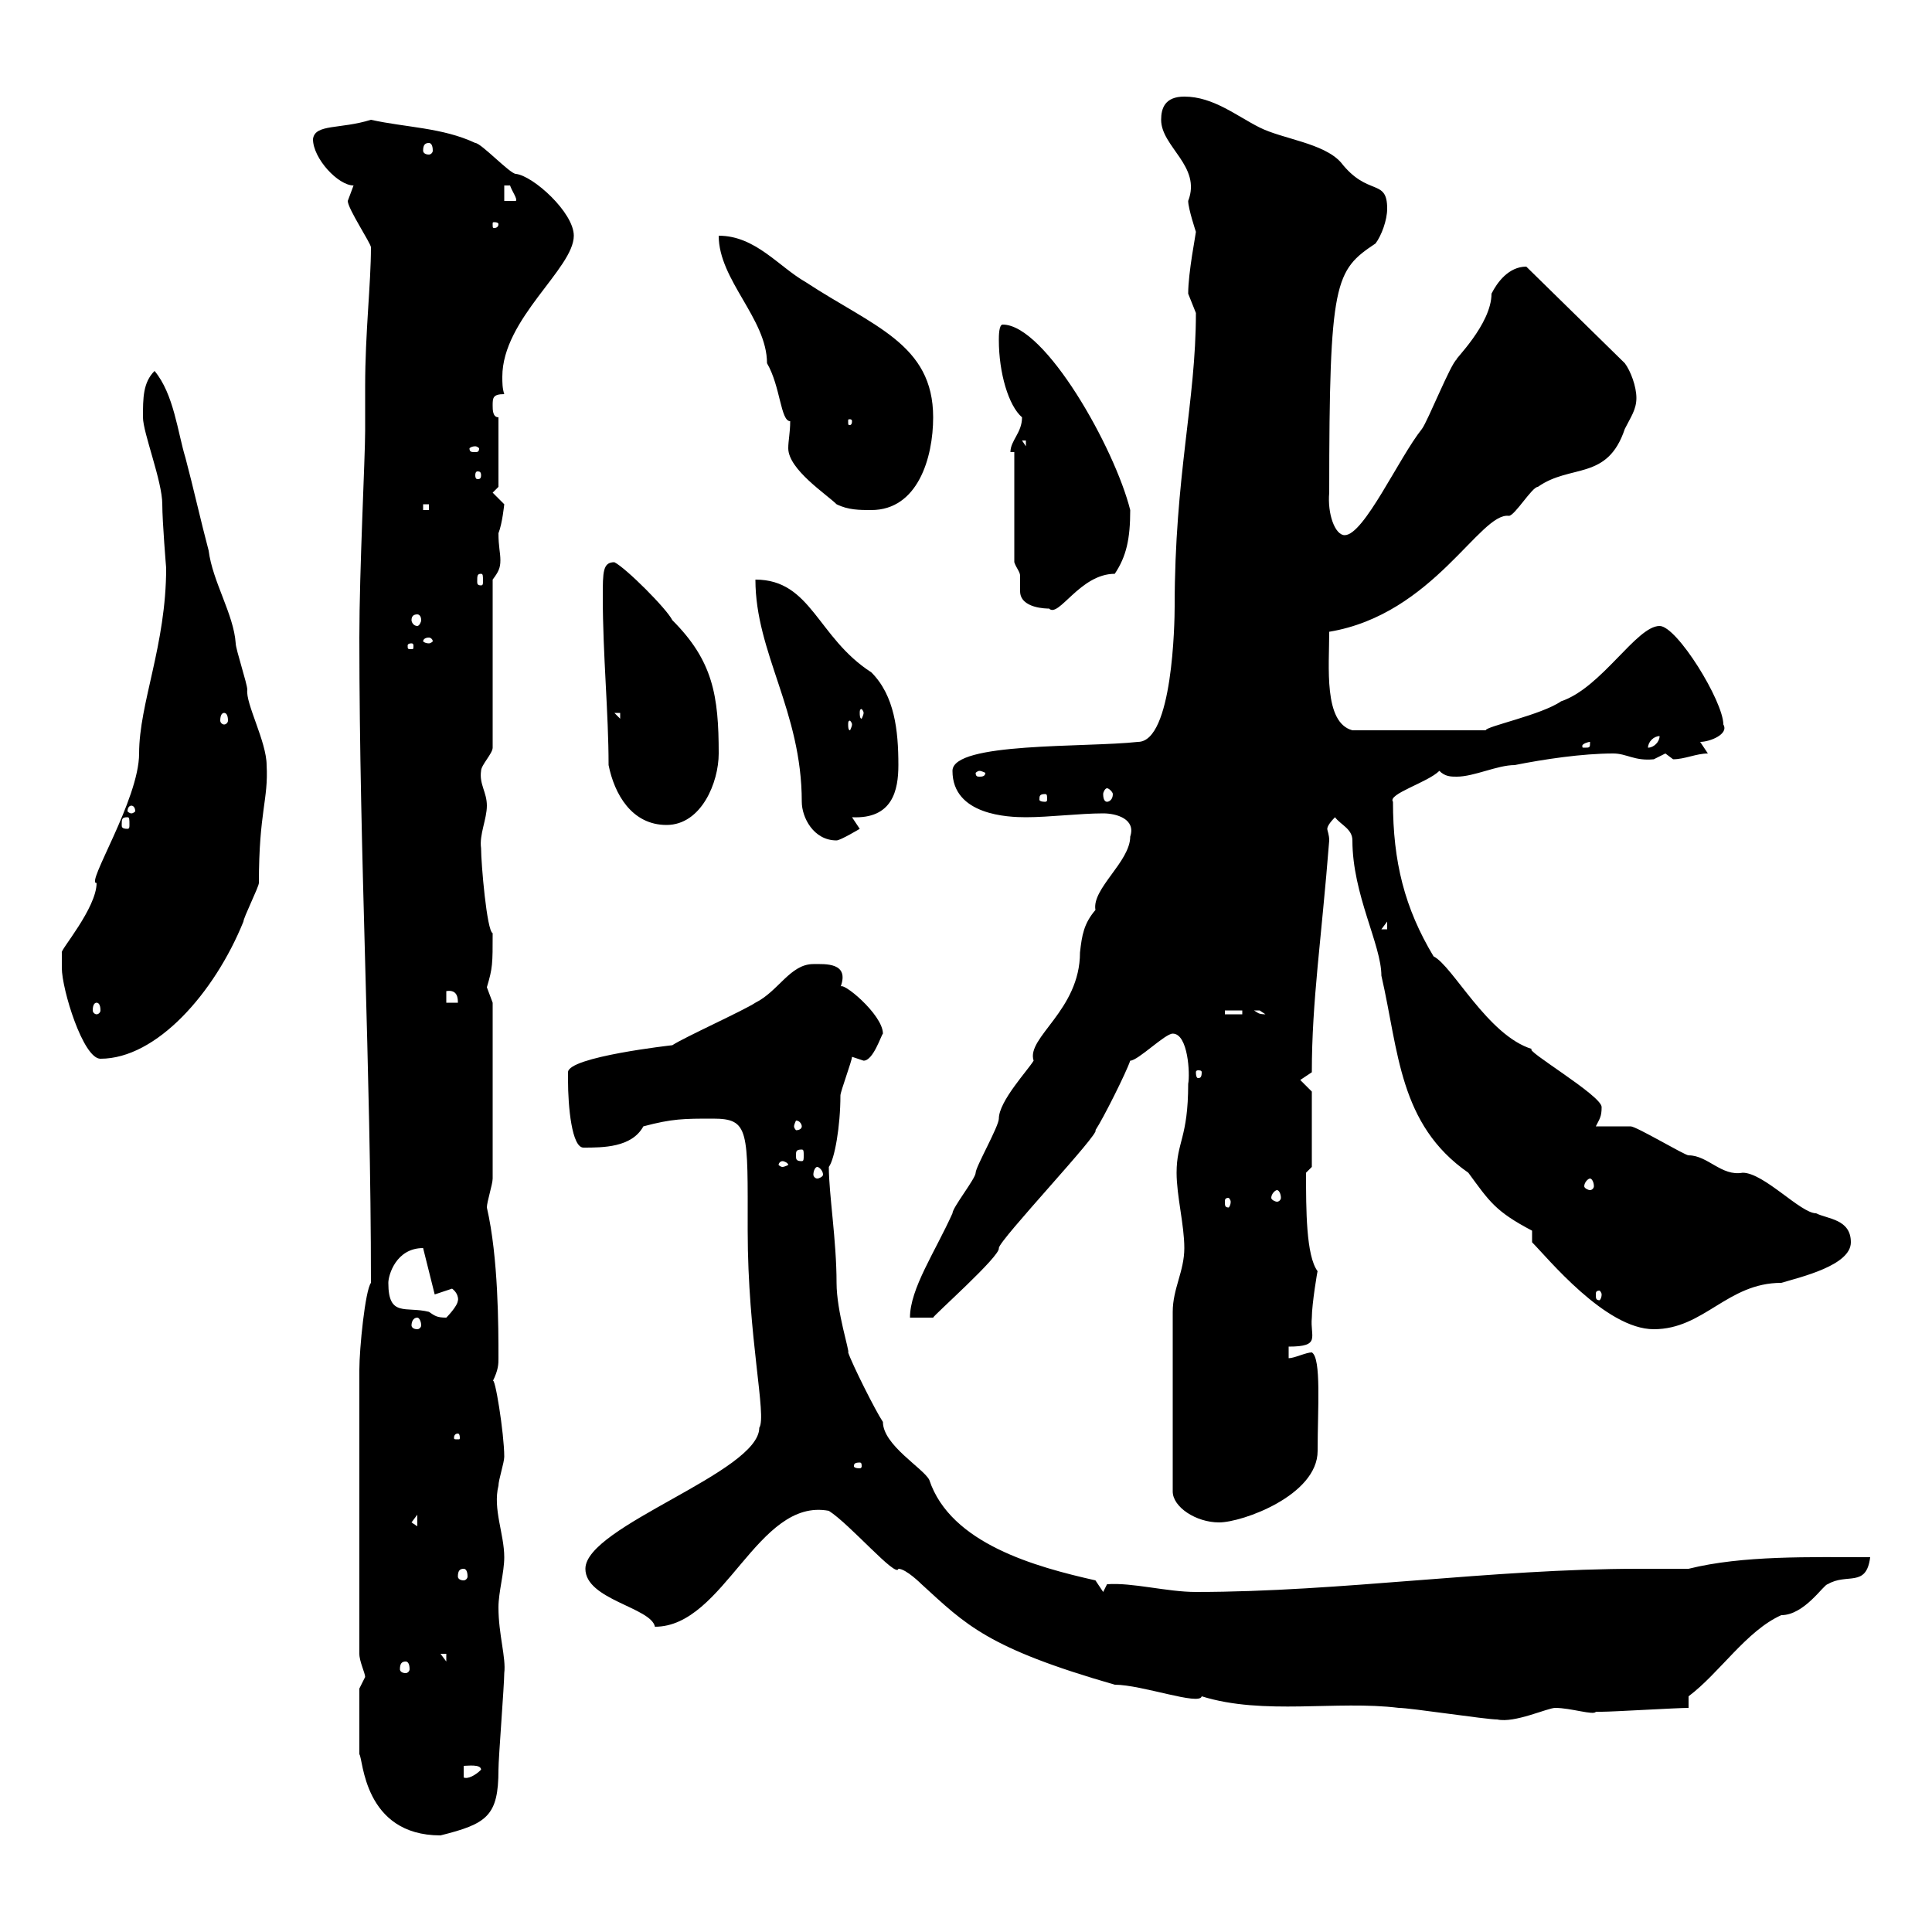 <svg xmlns="http://www.w3.org/2000/svg" xmlns:xlink="http://www.w3.org/1999/xlink" width="300" height="300"><path d="M55.80 272.40C56.40 273 56.40 285 68.40 285C75.60 283.20 77.40 282 77.40 274.80C77.40 273 78.30 261.60 78.30 259.80C78.60 257.40 77.40 253.80 77.40 249.60C77.40 247.20 78.30 244.20 78.30 241.80C78.30 238.20 76.50 234.30 77.40 230.70C77.40 229.80 78.30 227.10 78.30 226.20C78.30 222.60 76.80 213.30 76.50 214.50C77.40 212.70 77.40 211.80 77.40 210.90C77.40 206.10 77.40 195.30 75.60 187.50C75.60 186.60 76.50 183.90 76.50 183L76.50 155.70C76.50 155.70 75.60 153.30 75.60 153.30C76.50 150.30 76.50 149.70 76.50 144.90C75.60 144.60 74.70 134.10 74.70 131.70C74.40 129.60 75.60 127.20 75.60 125.10C75.60 123 74.40 121.80 74.70 119.70C74.70 118.80 76.50 117 76.50 116.10L76.50 90C77.40 88.80 77.70 88.20 77.70 87C77.70 85.80 77.40 84.90 77.40 82.80C78 81.30 78.30 78.30 78.30 78.30C78.30 78.30 76.50 76.50 76.50 76.50L77.40 75.60L77.40 64.80C76.50 64.80 76.50 63.60 76.50 63C76.50 61.80 76.50 61.20 78.30 61.20C78 60.30 78 59.40 78 58.50C78 49.50 89.10 41.70 89.10 36.60C89.10 33 82.80 27.30 80.10 27C79.20 27 74.70 22.20 73.80 22.20C68.70 19.80 63 19.80 57.60 18.60C52.80 20.10 48.90 19.20 48.60 21.60C48.60 24.60 52.50 28.80 54.90 28.80C54.90 28.80 54 31.20 54 31.20C54 32.40 57.60 37.80 57.60 38.40C57.60 44.10 56.70 51.60 56.70 60C56.70 62.10 56.70 64.80 56.70 66.90C56.70 71.10 55.80 88.50 55.80 99C55.80 133.20 57.60 165.90 57.60 199.20C56.70 200.40 55.80 209.40 55.80 212.70L55.80 256.80C55.80 258 56.70 259.80 56.70 260.40C56.70 260.40 55.80 262.20 55.80 262.20ZM72 274.20C72.60 274.20 74.70 273.90 74.70 274.80C73.80 275.70 72.60 276.30 72 276ZM128.70 234.60C132 236.70 139.20 245.10 139.50 243.60C140.70 243.60 143.10 246 143.10 246C150 252.30 153.30 255.90 173.10 261.60C177.30 261.60 186.30 264.90 186.60 263.40C196.20 266.40 207.60 264 217.20 265.20C219 265.20 230.70 267 232.50 267C235.20 267.60 240.30 265.20 241.50 265.20C243.90 265.20 247.50 266.40 247.80 265.80C247.80 265.80 248.70 265.80 248.70 265.80C250.50 265.80 260.40 265.20 262.20 265.20L262.20 263.40C267 259.80 271.20 253.20 276.60 250.80C280.20 250.80 283.20 246 283.80 246C286.80 244.20 289.80 246.60 290.40 241.80C281.10 241.80 270.60 241.50 262.20 243.60C259.80 243.60 256.80 243.60 254.40 243.60C231.60 243.60 208.20 247.20 185.70 247.20C181.20 247.20 175.80 245.70 171.90 246L171.30 247.20L170.10 245.40C160.80 243.30 147.60 239.70 144.30 229.80C143.40 228 137.10 224.40 137.10 220.80C135.90 219 132.30 211.80 131.70 210C132 210 129.90 203.70 129.90 199.20C129.90 192.60 128.70 185.40 128.70 181.20C129.60 180 130.50 174.90 130.50 170.10C130.50 169.50 132.30 164.70 132.30 164.10C132.30 164.10 134.10 164.70 134.10 164.70C135.60 164.70 136.80 160.80 137.10 160.50C137.10 157.50 130.50 152.10 130.50 153.30C132 149.40 128.10 149.70 126.30 149.70C122.70 149.70 120.90 153.90 117.30 155.70C115.50 156.90 106.20 161.10 104.40 162.30C104.40 162.30 88.20 164.10 88.20 166.50C88.20 166.50 88.20 167.70 88.20 167.70C88.20 171.90 88.80 178.20 90.60 178.20C93.60 178.20 98.10 178.20 99.90 174.90C104.40 173.70 106.20 173.70 110.70 173.70C116.40 173.70 116.10 175.50 116.10 191.10C116.10 207.60 119.10 219.90 117.90 221.70C117.90 228.60 90.90 237 90.90 243.60C90.90 248.40 101.10 249.60 101.70 252.60C112.50 252.60 117.60 232.50 128.70 234.60ZM63 258C63.30 258 63.60 258.30 63.60 259.20C63.60 259.50 63.30 259.80 63 259.80C62.40 259.80 62.10 259.50 62.10 259.20C62.10 258.30 62.40 258 63 258ZM68.40 256.80L69.30 256.80L69.30 258ZM72 243.60C72.30 243.60 72.60 243.90 72.60 244.80C72.60 245.10 72.30 245.40 72 245.40C71.40 245.40 71.10 245.10 71.10 244.80C71.10 243.90 71.40 243.60 72 243.60ZM63.90 236.40L64.80 235.20L64.80 237ZM183.90 193.80C183.90 197.40 182.10 200.10 182.10 203.70L182.10 231.60C182.10 234 185.70 236.40 189.30 236.40C192.90 236.40 204.60 232.20 204.60 225.30C204.60 218.70 205.20 210.90 203.70 210C202.80 210 201 210.90 200.10 210.90L200.10 209.10C205.20 209.10 203.40 207.60 203.70 204.60C203.70 202.50 204.60 197.10 204.60 197.40C202.80 195 202.80 187.80 202.80 182.10L203.70 181.20L203.70 169.50L201.90 167.70L203.70 166.50C203.70 155.40 205.20 145.80 206.40 130.50C206.40 129.60 206.10 129 206.10 128.70C206.10 128.40 206.40 127.80 207.30 126.90C208.20 128.10 210 128.70 210 130.50C210 138.90 214.50 146.70 214.50 151.50C217.20 163.20 217.20 174.60 228 182.10C231.30 186.60 232.20 188.10 237.90 191.10L237.90 192.90C240.30 195.30 249.30 206.40 256.80 206.40C264.60 206.40 268.20 199.20 276.60 199.20C279.60 198.30 287.40 196.50 287.40 192.90C287.40 189.30 283.80 189.30 282 188.40C279.60 188.40 273.90 182.10 270.60 182.10C267.30 182.70 265.20 179.40 262.20 179.40C261.60 179.40 254.10 174.90 253.20 174.90C252.30 174.90 248.70 174.90 247.80 174.90C248.40 173.70 248.70 173.40 248.70 171.90C248.70 170.10 236.40 162.90 237.90 162.90C231 160.80 225.60 150 222.60 148.50C218.10 141 216.30 133.80 216.30 124.50C215.40 123.30 221.70 121.50 223.50 119.70C224.40 120.60 225.30 120.60 226.20 120.60C228.90 120.60 232.50 118.80 235.20 118.80C239.70 117.90 245.70 117 250.50 117C252.60 117 253.80 118.20 256.80 117.90C256.80 117.90 258.60 117 258.60 117C258.60 117 259.80 117.90 259.80 117.90C261.60 117.90 263.40 117 265.20 117L264 115.20C265.50 115.20 268.50 114 267.60 112.50C267.60 108.90 260.40 97.20 257.70 97.20C254.10 97.20 248.70 106.80 242.40 108.90C239.40 111 230.70 112.80 230.70 113.40L210 113.40C205.50 112.20 206.40 103.50 206.40 98.10C222.60 95.40 229.80 79.50 234.30 80.10C235.20 80.10 237.90 75.60 238.80 75.60C243.90 72 249.60 74.70 252.30 66.60C253.20 64.80 254.10 63.60 254.10 61.80C254.10 60 253.20 57.60 252.30 56.40L237 41.40C234.30 41.40 232.50 43.80 231.60 45.60C231.60 50.40 225.60 56.10 226.20 55.80C225.30 56.40 221.70 65.40 220.80 66.60C217.20 71.10 211.80 83.10 208.80 83.10C207.30 83.10 206.10 79.80 206.40 76.50C206.40 43.50 207.30 42 213.60 37.80C214.50 36.60 215.40 34.20 215.40 32.40C215.40 27.60 212.40 30.60 208.20 25.20C205.50 22.20 199.20 21.60 195.60 19.80C192 18 188.40 15 183.90 15C180.90 15 180.30 16.80 180.30 18.60C180.30 22.80 186.60 25.80 184.50 31.20C184.50 32.40 185.70 36 185.70 36C185.70 36.30 184.50 42.30 184.50 45.60C184.50 45.60 185.70 48.60 185.70 48.60C185.70 62.40 182.40 73.80 182.40 94.20C182.40 96.60 182.10 115.20 176.70 115.20C168.60 116.10 147.90 115.20 147.90 119.70C147.90 126.60 156.60 126.90 159.30 126.90C162.90 126.90 167.70 126.30 171.30 126.30C173.40 126.30 176.40 127.20 175.50 129.90C175.50 133.80 169.50 138 170.10 141.30C168.30 143.40 168 145.20 167.70 147.90C167.70 156.90 159.30 161.10 160.50 164.70C159.60 166.20 155.10 171 155.10 173.70C155.10 174.90 151.50 181.20 151.50 182.10C151.50 183 147.90 187.50 147.90 188.40C145.20 194.40 141.30 200.10 141.30 204.60L144.90 204.60C144.90 204.30 155.40 195 155.10 193.80C155.10 192.60 171 175.80 170.10 175.50C171.30 173.70 174.90 166.50 175.50 164.70C176.70 164.70 180.90 160.50 182.10 160.50C184.50 160.50 184.80 166.80 184.50 168.30C184.50 176.70 182.70 177.30 182.70 182.10C182.70 185.70 183.90 190.20 183.90 193.80ZM133.50 227.10C133.80 227.10 133.80 227.40 133.80 227.70C133.80 227.70 133.80 228 133.50 228C132.60 228 132.60 227.70 132.60 227.70C132.60 227.40 132.60 227.10 133.50 227.10ZM71.10 222.60C71.40 222.60 71.40 223.20 71.40 223.20C71.40 223.50 71.40 223.50 71.10 223.50C70.50 223.50 70.50 223.50 70.50 223.20C70.50 223.20 70.50 222.60 71.10 222.60ZM64.80 204.60C65.10 204.60 65.40 205.20 65.40 205.80C65.40 206.10 65.10 206.40 64.80 206.40C64.20 206.40 63.90 206.10 63.90 205.80C63.90 205.20 64.20 204.60 64.80 204.60ZM60.30 199.20C60.30 198 61.50 193.80 65.70 193.80L67.50 201C67.50 201 70.20 200.10 70.20 200.10C71.40 201 71.10 202.20 71.10 201.90C71.10 202.80 69.30 204.60 69.30 204.60C67.80 204.60 67.50 204.30 66.60 203.70C63 202.80 60.30 204.60 60.30 199.20ZM248.70 201C248.70 201.60 248.40 201.90 248.40 201.90C247.80 201.90 247.80 201.60 247.80 201C247.80 200.70 247.80 200.40 248.40 200.40C248.40 200.40 248.70 200.70 248.70 201ZM191.10 186.60C191.10 187.20 190.80 187.50 190.80 187.50C190.20 187.50 190.20 187.20 190.20 186.60C190.20 186.30 190.20 186 190.80 186C190.80 186 191.10 186.30 191.10 186.60ZM198.30 184.80C198.60 184.80 198.90 185.40 198.90 186C198.90 186.30 198.60 186.60 198.30 186.60C198 186.60 197.40 186.30 197.40 186C197.40 185.40 198 184.80 198.30 184.80ZM246.90 183C247.20 183 247.50 183.60 247.50 184.20C247.50 184.50 247.20 184.80 246.90 184.80C246.60 184.80 246 184.50 246 184.20C246 183.60 246.60 183 246.90 183ZM126.90 181.20C127.20 181.20 127.80 181.80 127.80 182.40C127.80 182.70 127.20 183 126.90 183C126.60 183 126.30 182.70 126.30 182.40C126.30 181.80 126.60 181.20 126.90 181.20ZM121.50 180.30C121.80 180.30 122.40 180.60 122.40 180.90C122.40 180.90 121.80 181.20 121.50 181.20C121.20 181.20 120.90 180.90 120.90 180.90C120.90 180.60 121.20 180.30 121.50 180.30ZM124.50 178.50C124.80 178.50 124.80 178.80 124.80 179.40C124.80 180 124.80 180.30 124.50 180.30C123.60 180.30 123.60 180 123.60 179.40C123.60 178.80 123.60 178.50 124.50 178.50ZM124.50 174.90C124.50 175.20 124.20 175.50 123.60 175.50C123.60 175.50 123.30 175.20 123.30 174.90C123.30 174.60 123.60 174 123.60 174C124.20 174 124.50 174.60 124.50 174.90ZM186.60 166.50C186.60 167.40 186.30 167.40 186 167.40C186 167.40 185.70 167.40 185.70 166.50C185.70 166.20 186 166.20 186 166.20C186.30 166.20 186.60 166.20 186.60 166.50ZM9.60 150.30C9.60 153.60 12.90 164.40 15.60 164.40C24.30 164.40 33.30 154.20 37.80 143.10C37.80 142.50 40.20 137.70 40.20 137.10C40.20 126 41.70 124.20 41.40 118.80C41.40 115.20 38.10 109.20 38.40 107.10C38.40 106.20 36.60 100.80 36.60 99.90C36.30 95.40 33 90.30 32.40 85.50C31.20 81 30 75.60 28.80 71.10C27.60 67.20 27 61.20 24 57.60C22.20 59.40 22.20 61.80 22.20 64.80C22.20 67.20 25.20 74.70 25.20 78.30C25.20 81 25.80 88.20 25.80 88.20C25.80 100.20 21.60 109.20 21.60 117C21.60 124.20 13.20 137.40 15 137.10C15 141 9.30 147.60 9.60 147.90C9.60 147.90 9.60 149.70 9.60 150.30ZM190.20 156.90L192.90 156.90L192.90 157.50L190.20 157.50ZM194.70 156.90C194.70 156.90 194.70 156.90 195.60 156.90C195.60 156.90 196.50 157.50 196.50 157.50C195.30 157.50 195.30 157.20 194.70 156.90ZM15 155.70C15.30 155.70 15.60 156 15.60 156.90C15.60 157.20 15.30 157.50 15 157.50C14.70 157.50 14.40 157.20 14.40 156.90C14.40 156 14.70 155.70 15 155.70ZM69.30 153.90C71.10 153.60 71.10 155.10 71.10 155.70L69.30 155.70ZM215.40 143.10L215.40 144.30L214.50 144.30ZM117.30 90C117.30 101.40 124.50 110.40 124.50 124.50C124.50 126.90 126.30 130.50 129.90 130.50C130.50 130.50 133.50 128.70 133.50 128.70C133.50 128.70 132.30 126.90 132.30 126.90C138.60 127.20 139.50 122.70 139.50 118.80C139.50 113.40 138.90 108 135.30 104.40C126.90 99 126 90 117.30 90ZM19.80 126.90C20.10 126.90 20.10 127.20 20.10 128.10C20.10 128.40 20.10 128.70 19.80 128.70C18.90 128.70 18.90 128.40 18.90 128.10C18.90 127.20 18.90 126.90 19.80 126.90ZM94.50 118.80C95.40 123.30 98.10 128.10 103.50 128.10C108.90 128.10 111.60 121.50 111.60 117C111.60 108 110.70 102.60 104.40 96.30C103.50 94.50 97.20 88.20 95.40 87.30C93.60 87.30 93.60 88.80 93.60 92.70C93.60 101.70 94.50 110.70 94.50 118.80ZM20.40 125.10C20.70 125.10 21 125.40 21 126C21 126 20.70 126.30 20.40 126.30C20.10 126.30 19.80 126 19.80 126C19.80 125.40 20.10 125.10 20.40 125.10ZM162.30 123.30C162.60 123.30 162.60 123.60 162.60 124.20C162.60 124.20 162.60 124.50 162.30 124.50C161.40 124.50 161.40 124.20 161.40 124.20C161.40 123.60 161.40 123.30 162.30 123.30ZM171.90 122.40C172.20 122.40 172.80 123 172.80 123.30C172.80 124.20 172.20 124.50 171.90 124.50C171.60 124.50 171.30 124.20 171.30 123.30C171.30 123 171.60 122.40 171.90 122.40ZM152.10 119.70C152.40 119.70 153 120 153 120C153 120.60 152.40 120.60 152.10 120.60C151.80 120.60 151.50 120.60 151.50 120C151.50 120 151.80 119.70 152.10 119.70ZM246.90 115.20C246.90 116.10 246.90 116.10 246 116.10C245.70 116.10 245.70 116.10 245.70 115.80C245.70 115.50 246.60 115.20 246.90 115.20C246.90 115.20 246.90 115.20 246.90 115.20ZM257.70 114.30C257.70 115.20 256.80 116.10 255.90 116.10C255.90 115.20 256.80 114.30 257.70 114.30ZM132.30 112.50C132.30 112.80 132 113.40 132 113.40C131.70 113.40 131.70 112.80 131.70 112.50C131.70 112.20 131.70 111.90 132 111.90C132 111.90 132.30 112.20 132.30 112.50ZM34.80 110.70C35.10 110.70 35.40 111 35.40 111.90C35.40 112.20 35.10 112.50 34.80 112.50C34.50 112.50 34.20 112.20 34.20 111.90C34.20 111 34.50 110.70 34.80 110.70ZM95.40 110.70L96.30 110.70L96.30 111.60ZM134.10 110.70C134.10 111 133.80 111.60 133.80 111.60C133.50 111.60 133.50 111 133.50 110.70C133.50 110.40 133.50 110.10 133.80 110.10C133.80 110.10 134.10 110.40 134.10 110.70ZM63.90 99.90C64.20 99.90 64.20 100.20 64.20 100.20C64.20 100.80 64.20 100.80 63.90 100.80C63.30 100.80 63.30 100.80 63.30 100.20C63.30 100.20 63.30 99.90 63.90 99.90ZM66.60 99C66.90 99 67.20 99.30 67.20 99.60C67.20 99.60 66.90 99.90 66.60 99.90C66 99.90 65.70 99.60 65.70 99.60C65.70 99.30 66 99 66.60 99ZM64.80 95.40C65.10 95.40 65.40 95.70 65.40 96.30C65.40 96.60 65.10 97.20 64.80 97.20C64.20 97.20 63.90 96.60 63.90 96.30C63.90 95.70 64.20 95.40 64.80 95.40ZM157.50 87.30C157.80 88.20 158.40 88.80 158.40 89.40C158.40 90.30 158.40 90.90 158.40 91.80C158.40 94.50 162.60 94.50 162.90 94.50C164.40 96 167.70 89.10 173.10 89.10C174.90 86.40 175.50 83.70 175.50 79.20C173.10 69.60 162.30 50.40 155.70 50.40C155.10 50.40 155.10 52.20 155.10 52.80C155.10 57.90 156.60 63 158.70 64.80C158.70 67.20 156.90 68.40 156.90 70.20L157.50 70.20ZM74.70 89.10C75 89.10 75 89.40 75 90.30C75 90.60 75 90.90 74.70 90.90C74.10 90.90 74.10 90.60 74.10 90.30C74.10 89.40 74.10 89.10 74.70 89.10ZM65.70 78.30L66.60 78.30L66.60 79.20L65.70 79.20ZM111.60 36.60C111.60 43.50 119.10 49.50 119.10 56.40C121.20 60 121.20 65.40 122.70 65.40C122.70 67.20 122.40 68.40 122.40 69.60C122.40 72.90 128.40 76.80 129.90 78.30C131.70 79.20 133.50 79.20 135.30 79.20C142.50 79.20 144.90 71.10 144.90 64.80C144.90 53.40 135.60 50.70 125.10 43.80C120.90 41.40 117.30 36.60 111.60 36.60ZM74.70 73.80C74.70 74.40 74.40 74.40 74.10 74.40C74.10 74.40 73.80 74.40 73.80 73.80C73.80 73.20 74.10 73.20 74.10 73.20C74.40 73.20 74.70 73.20 74.70 73.80ZM73.80 69.30C74.10 69.30 74.40 69.60 74.40 69.60C74.40 70.20 74.10 70.20 73.80 70.20C73.20 70.20 72.90 70.20 72.90 69.60C72.90 69.60 73.20 69.30 73.80 69.30ZM158.70 68.40L159.30 68.40L159.30 69.30ZM132.30 65.40C132.30 66 132 66 132 66C131.70 66 131.70 66 131.70 65.40C131.70 65.10 131.70 65.10 132 65.10C132 65.10 132.30 65.10 132.30 65.40ZM77.40 34.80C77.40 35.40 76.80 35.40 76.80 35.40C76.50 35.40 76.50 35.40 76.50 34.80C76.50 34.50 76.50 34.50 76.80 34.50C76.80 34.50 77.40 34.50 77.40 34.80ZM78.30 28.80C78.30 28.80 78.30 28.80 79.20 28.80C79.50 29.70 80.40 30.90 80.10 31.20L78.30 31.20ZM66.60 22.20C66.90 22.20 67.20 22.50 67.20 23.40C67.20 23.70 66.90 24 66.60 24C66 24 65.70 23.70 65.70 23.40C65.70 22.50 66 22.20 66.60 22.20Z"/></svg>